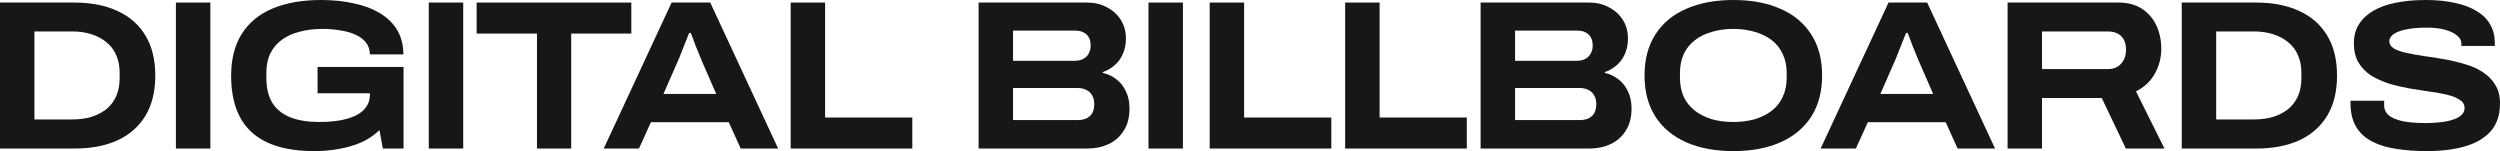 <svg width="182" height="11" viewBox="0 0 182 11" fill="none" xmlns="http://www.w3.org/2000/svg">
<path d="M0 10.814V0.186H5.406C6.633 0.186 7.686 0.392 8.566 0.805C9.445 1.207 10.121 1.805 10.595 2.599C11.068 3.383 11.305 4.353 11.305 5.508C11.305 6.653 11.068 7.622 10.595 8.416C10.121 9.2 9.445 9.798 8.566 10.211C7.686 10.613 6.633 10.814 5.406 10.814H0ZM2.507 8.695H5.276C5.778 8.695 6.237 8.633 6.652 8.509C7.078 8.375 7.445 8.184 7.754 7.937C8.063 7.679 8.3 7.364 8.464 6.993C8.628 6.611 8.711 6.173 8.711 5.678V5.322C8.711 4.827 8.628 4.394 8.464 4.022C8.3 3.641 8.063 3.326 7.754 3.079C7.445 2.821 7.078 2.625 6.652 2.491C6.237 2.357 5.778 2.29 5.276 2.29H2.507V8.695Z" fill="#161719"/>
<path d="M12.806 10.814V0.186H15.314V10.814H12.806Z" fill="#161719"/>
<path d="M22.871 11C20.861 11 19.349 10.546 18.334 9.639C17.33 8.731 16.827 7.354 16.827 5.508C16.827 4.301 17.083 3.29 17.595 2.475C18.117 1.65 18.866 1.031 19.842 0.619C20.827 0.206 22.006 0 23.378 0C24.248 0 25.045 0.083 25.77 0.248C26.504 0.402 27.142 0.645 27.683 0.975C28.224 1.305 28.639 1.717 28.929 2.212C29.219 2.707 29.364 3.29 29.364 3.961H26.929C26.929 3.62 26.832 3.331 26.639 3.094C26.456 2.857 26.2 2.666 25.871 2.522C25.552 2.377 25.185 2.274 24.77 2.212C24.364 2.14 23.934 2.104 23.48 2.104C22.881 2.104 22.33 2.171 21.827 2.305C21.325 2.429 20.89 2.625 20.523 2.893C20.166 3.151 19.885 3.481 19.682 3.883C19.489 4.286 19.392 4.76 19.392 5.307V5.678C19.392 6.441 19.547 7.06 19.856 7.534C20.166 7.999 20.605 8.339 21.175 8.556C21.745 8.772 22.426 8.88 23.219 8.88C24.04 8.88 24.721 8.803 25.262 8.648C25.813 8.494 26.229 8.267 26.509 7.968C26.789 7.669 26.929 7.313 26.929 6.9V6.792H23.117V4.873H29.378V10.814H27.871L27.625 9.468C27.258 9.829 26.828 10.123 26.335 10.35C25.852 10.567 25.316 10.727 24.726 10.83C24.146 10.943 23.528 11 22.871 11Z" fill="#161719"/>
<path d="M31.215 10.814V0.186H33.722V10.814H31.215Z" fill="#161719"/>
<path d="M39.091 10.814V2.444H34.699V0.186H45.961V2.444H41.584V10.814H39.091Z" fill="#161719"/>
<path d="M43.952 10.814L48.894 0.186H51.706L56.648 10.814H53.923L53.054 8.896H47.387L46.517 10.814H43.952ZM48.3 6.838H52.141L51.082 4.409C51.044 4.306 50.981 4.151 50.894 3.945C50.807 3.739 50.72 3.527 50.633 3.311C50.556 3.094 50.483 2.898 50.416 2.723C50.348 2.548 50.305 2.439 50.285 2.398H50.169C50.092 2.604 50 2.836 49.894 3.094C49.788 3.352 49.686 3.605 49.59 3.852C49.503 4.09 49.425 4.28 49.358 4.425L48.3 6.838Z" fill="#161719"/>
<path d="M57.561 10.814V0.186H60.068V8.556H66.416V10.814H57.561Z" fill="#161719"/>
<path d="M71.242 10.814V0.186H79.141C79.672 0.186 80.15 0.299 80.575 0.526C81.001 0.743 81.339 1.047 81.59 1.439C81.841 1.831 81.967 2.29 81.967 2.816C81.967 3.239 81.889 3.615 81.735 3.945C81.59 4.275 81.387 4.549 81.126 4.765C80.875 4.982 80.595 5.142 80.285 5.245V5.307C80.653 5.389 80.981 5.544 81.271 5.771C81.571 5.998 81.802 6.292 81.967 6.653C82.141 7.003 82.228 7.421 82.228 7.906C82.228 8.545 82.088 9.082 81.807 9.515C81.537 9.948 81.17 10.273 80.706 10.489C80.242 10.706 79.725 10.814 79.155 10.814H71.242ZM73.749 8.741H78.488C78.836 8.741 79.116 8.648 79.329 8.463C79.551 8.267 79.662 7.968 79.662 7.565C79.662 7.338 79.614 7.137 79.517 6.962C79.43 6.787 79.295 6.653 79.112 6.56C78.928 6.457 78.701 6.405 78.43 6.405H73.749V8.741ZM73.749 4.425H78.242C78.493 4.425 78.701 4.378 78.865 4.286C79.039 4.193 79.169 4.064 79.257 3.899C79.353 3.723 79.401 3.533 79.401 3.326C79.401 2.965 79.3 2.692 79.097 2.506C78.894 2.321 78.628 2.228 78.3 2.228H73.749V4.425Z" fill="#161719"/>
<path d="M83.609 10.814V0.186H86.117V10.814H83.609Z" fill="#161719"/>
<path d="M88.065 10.814V0.186H90.572V8.556H96.92V10.814H88.065Z" fill="#161719"/>
<path d="M97.927 10.814V0.186H100.435V8.556H106.783V10.814H97.927Z" fill="#161719"/>
<path d="M107.789 10.814V0.186H115.688C116.22 0.186 116.698 0.299 117.123 0.526C117.548 0.743 117.887 1.047 118.138 1.439C118.389 1.831 118.515 2.29 118.515 2.816C118.515 3.239 118.437 3.615 118.283 3.945C118.138 4.275 117.935 4.549 117.674 4.765C117.423 4.982 117.143 5.142 116.833 5.245V5.307C117.201 5.389 117.529 5.544 117.819 5.771C118.118 5.998 118.35 6.292 118.515 6.653C118.689 7.003 118.776 7.421 118.776 7.906C118.776 8.545 118.635 9.082 118.355 9.515C118.085 9.948 117.718 10.273 117.254 10.489C116.79 10.706 116.273 10.814 115.703 10.814H107.789ZM110.297 8.741H115.036C115.384 8.741 115.664 8.648 115.877 8.463C116.099 8.267 116.21 7.968 116.21 7.565C116.21 7.338 116.162 7.137 116.065 6.962C115.978 6.787 115.843 6.653 115.659 6.56C115.476 6.457 115.249 6.405 114.978 6.405H110.297V8.741ZM110.297 4.425H114.79C115.041 4.425 115.249 4.378 115.413 4.286C115.587 4.193 115.717 4.064 115.804 3.899C115.901 3.723 115.949 3.533 115.949 3.326C115.949 2.965 115.848 2.692 115.645 2.506C115.442 2.321 115.176 2.228 114.848 2.228H110.297V4.425Z" fill="#161719"/>
<path d="M126.186 11C124.863 11 123.713 10.783 122.737 10.35C121.771 9.917 121.027 9.293 120.505 8.478C119.983 7.653 119.722 6.658 119.722 5.492C119.722 4.327 119.983 3.337 120.505 2.522C121.027 1.697 121.771 1.073 122.737 0.65C123.713 0.217 124.863 0 126.186 0C127.52 0 128.67 0.217 129.636 0.65C130.602 1.073 131.346 1.697 131.868 2.522C132.39 3.337 132.65 4.327 132.65 5.492C132.65 6.658 132.39 7.653 131.868 8.478C131.346 9.293 130.602 9.917 129.636 10.35C128.67 10.783 127.52 11 126.186 11ZM126.186 8.88C126.756 8.88 127.278 8.813 127.752 8.679C128.225 8.535 128.636 8.329 128.984 8.06C129.331 7.792 129.597 7.457 129.781 7.055C129.974 6.642 130.071 6.178 130.071 5.662V5.307C130.071 4.791 129.974 4.332 129.781 3.93C129.597 3.527 129.331 3.192 128.984 2.924C128.636 2.656 128.225 2.455 127.752 2.321C127.278 2.176 126.756 2.104 126.186 2.104C125.616 2.104 125.094 2.176 124.621 2.321C124.148 2.455 123.737 2.656 123.389 2.924C123.041 3.192 122.771 3.527 122.577 3.93C122.394 4.332 122.302 4.791 122.302 5.307V5.662C122.302 6.178 122.394 6.642 122.577 7.055C122.771 7.457 123.041 7.792 123.389 8.06C123.737 8.329 124.148 8.535 124.621 8.679C125.094 8.813 125.616 8.88 126.186 8.88Z" fill="#161719"/>
<path d="M132.543 10.814L137.485 0.186H140.297L145.239 10.814H142.514L141.645 8.896H135.978L135.108 10.814H132.543ZM136.891 6.838H140.732L139.674 4.409C139.635 4.306 139.572 4.151 139.485 3.945C139.398 3.739 139.311 3.527 139.224 3.311C139.147 3.094 139.075 2.898 139.007 2.723C138.939 2.548 138.896 2.439 138.877 2.398H138.761C138.683 2.604 138.592 2.836 138.485 3.094C138.379 3.352 138.278 3.605 138.181 3.852C138.094 4.09 138.017 4.28 137.949 4.425L136.891 6.838Z" fill="#161719"/>
<path d="M146.152 10.814V0.186H154.196C154.911 0.186 155.495 0.34 155.949 0.65C156.413 0.959 156.761 1.367 156.993 1.872C157.225 2.377 157.341 2.94 157.341 3.558C157.341 4.198 157.186 4.796 156.877 5.353C156.578 5.9 156.119 6.333 155.5 6.653L157.573 10.814H154.761L153.007 7.132H148.659V10.814H146.152ZM148.659 5.028H153.457C153.862 5.028 154.181 4.899 154.413 4.641C154.655 4.373 154.775 4.033 154.775 3.62C154.775 3.331 154.722 3.089 154.616 2.893C154.51 2.697 154.36 2.548 154.167 2.444C153.974 2.341 153.737 2.29 153.457 2.29H148.659V5.028Z" fill="#161719"/>
<path d="M158.831 10.814V0.186H164.237C165.464 0.186 166.517 0.392 167.396 0.805C168.276 1.207 168.952 1.805 169.426 2.599C169.899 3.383 170.136 4.353 170.136 5.508C170.136 6.653 169.899 7.622 169.426 8.416C168.952 9.2 168.276 9.798 167.396 10.211C166.517 10.613 165.464 10.814 164.237 10.814H158.831ZM161.338 8.695H164.106C164.609 8.695 165.068 8.633 165.483 8.509C165.908 8.375 166.276 8.184 166.585 7.937C166.894 7.679 167.131 7.364 167.295 6.993C167.459 6.611 167.541 6.173 167.541 5.678V5.322C167.541 4.827 167.459 4.394 167.295 4.022C167.131 3.641 166.894 3.326 166.585 3.079C166.276 2.821 165.908 2.625 165.483 2.491C165.068 2.357 164.609 2.29 164.106 2.29H161.338V8.695Z" fill="#161719"/>
<path d="M176.681 11C175.898 11 175.169 10.948 174.492 10.845C173.826 10.752 173.236 10.577 172.724 10.319C172.212 10.061 171.816 9.706 171.536 9.252C171.256 8.788 171.115 8.2 171.115 7.488C171.115 7.467 171.115 7.442 171.115 7.411C171.115 7.38 171.12 7.354 171.13 7.333H173.579C173.57 7.375 173.565 7.421 173.565 7.473C173.565 7.524 173.565 7.581 173.565 7.643C173.565 7.962 173.686 8.22 173.927 8.416C174.169 8.602 174.517 8.741 174.971 8.834C175.425 8.917 175.956 8.958 176.565 8.958C176.826 8.958 177.087 8.947 177.348 8.927C177.618 8.906 177.874 8.875 178.116 8.834C178.367 8.782 178.589 8.715 178.782 8.633C178.976 8.55 179.13 8.447 179.246 8.323C179.362 8.189 179.42 8.035 179.42 7.859C179.42 7.612 179.304 7.416 179.072 7.271C178.85 7.117 178.546 6.993 178.159 6.9C177.782 6.807 177.352 6.73 176.869 6.668C176.396 6.596 175.903 6.519 175.391 6.436C174.879 6.343 174.381 6.225 173.898 6.08C173.425 5.925 172.995 5.729 172.608 5.492C172.231 5.245 171.927 4.93 171.695 4.549C171.473 4.167 171.362 3.698 171.362 3.141C171.362 2.625 171.483 2.171 171.724 1.779C171.966 1.387 172.314 1.057 172.768 0.789C173.222 0.521 173.768 0.325 174.405 0.201C175.053 0.067 175.777 0 176.579 0C177.391 0 178.111 0.072 178.739 0.217C179.367 0.351 179.894 0.552 180.319 0.82C180.754 1.078 181.077 1.403 181.29 1.795C181.512 2.176 181.623 2.615 181.623 3.11V3.342H179.188V3.172C179.188 2.945 179.082 2.749 178.869 2.584C178.667 2.408 178.377 2.269 178 2.166C177.633 2.063 177.203 2.011 176.71 2.011C176.063 2.011 175.536 2.058 175.13 2.15C174.724 2.233 174.425 2.352 174.231 2.506C174.038 2.651 173.942 2.811 173.942 2.986C173.942 3.213 174.053 3.393 174.275 3.527C174.507 3.662 174.811 3.77 175.188 3.852C175.575 3.935 176.005 4.012 176.478 4.084C176.961 4.146 177.459 4.224 177.971 4.316C178.483 4.409 178.976 4.528 179.449 4.672C179.932 4.806 180.362 4.997 180.739 5.245C181.126 5.492 181.43 5.802 181.652 6.173C181.884 6.534 182 6.988 182 7.534C182 8.37 181.773 9.045 181.319 9.561C180.865 10.067 180.237 10.433 179.435 10.66C178.642 10.886 177.724 11 176.681 11Z" fill="#161719"/>
</svg>
